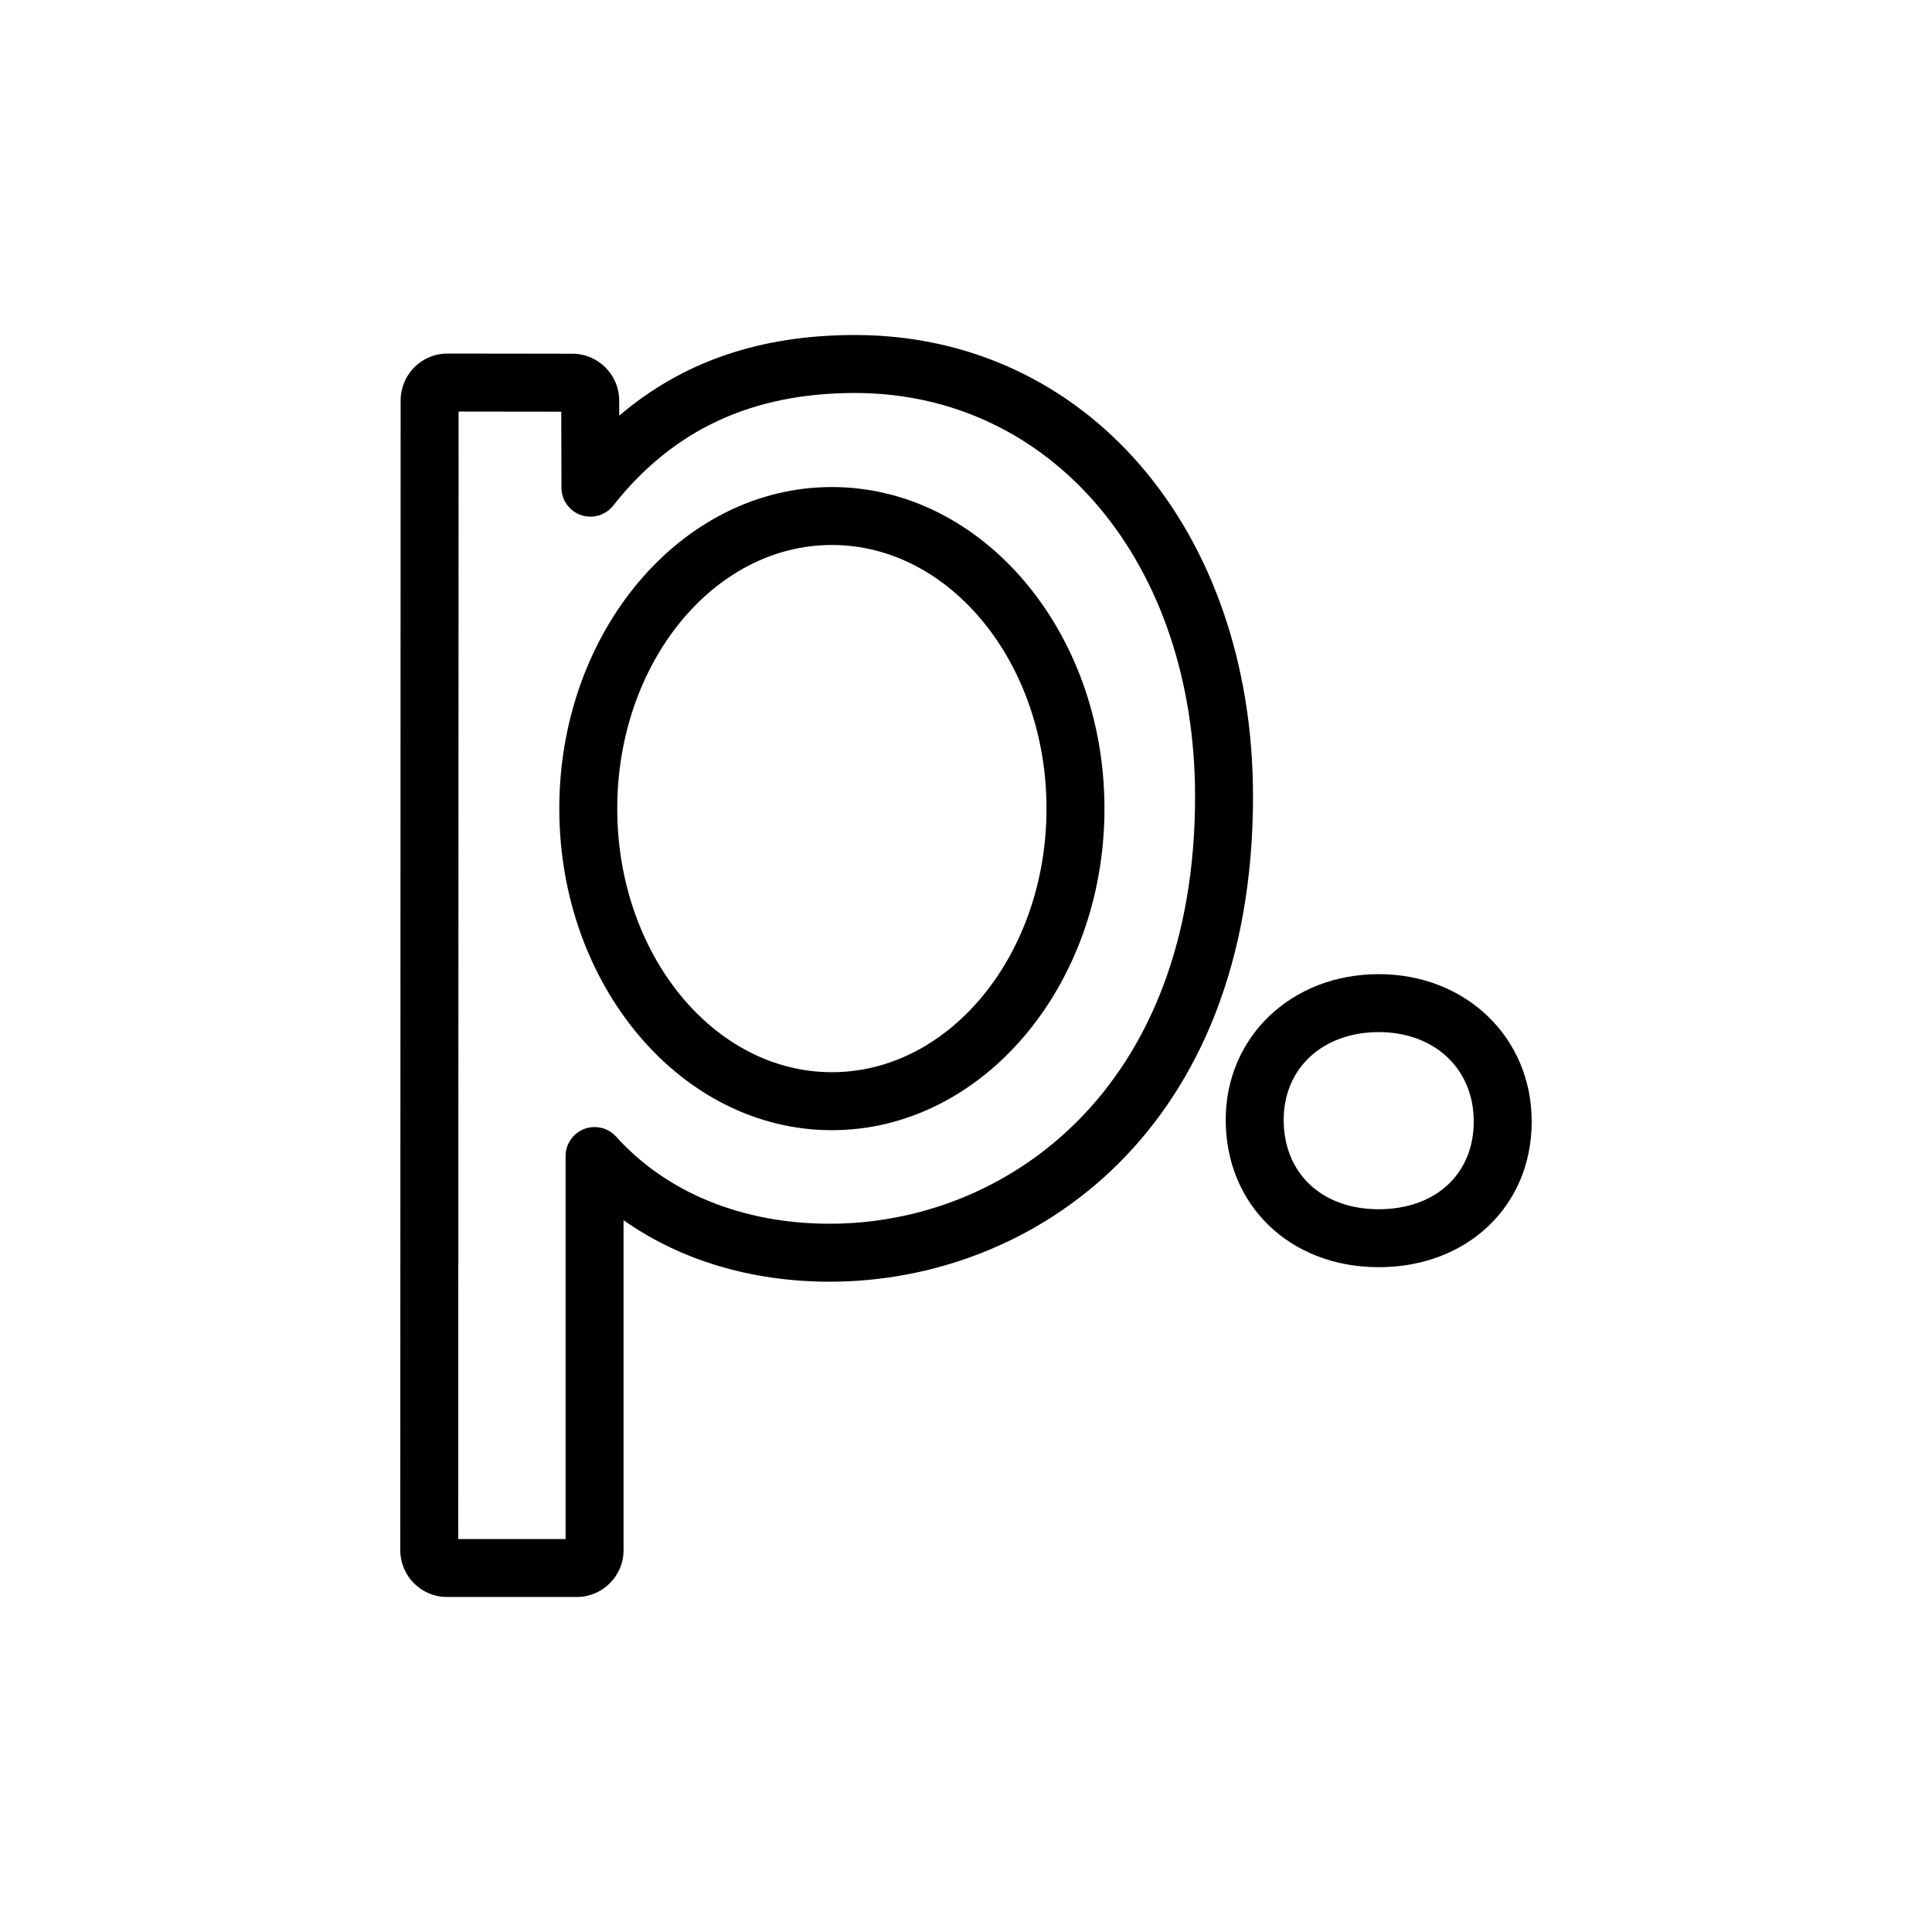 <?xml version="1.0" encoding="utf-8"?>
<!-- Generator: Adobe Illustrator 16.0.0, SVG Export Plug-In . SVG Version: 6.00 Build 0)  -->
<!DOCTYPE svg PUBLIC "-//W3C//DTD SVG 1.1//EN" "http://www.w3.org/Graphics/SVG/1.1/DTD/svg11.dtd">
<svg version="1.1" id="Layer_2" xmlns="http://www.w3.org/2000/svg" xmlns:xlink="http://www.w3.org/1999/xlink" x="0px" y="0px"
	 width="100px" height="100px" viewBox="0 0 100 100" enable-background="new 0 0 100 100" xml:space="preserve">
<g>
	<g>
		<path d="M43.057,25.209c-7.779,0-14.108,7.467-14.108,16.645c0,9.177,6.329,16.644,14.108,16.644c7.78,0,14.11-7.466,14.11-16.644
			C57.167,32.676,50.837,25.209,43.057,25.209z M43.057,55.497c-6.125,0-11.108-6.121-11.108-13.644
			c0-7.523,4.983-13.645,11.108-13.645c6.126,0,11.11,6.121,11.11,13.645C54.167,49.376,49.183,55.497,43.057,55.497z"/>
	</g>
	<g>
		<path d="M44.253,17.34c-4.896,0-8.92,1.372-12.202,4.176l-0.002-0.795c-0.005-1.328-1.09-2.41-2.418-2.412L23.158,18.3
			c-0.646,0-1.253,0.251-1.711,0.708c-0.451,0.45-0.71,1.075-0.71,1.713l-0.019,59.518c0,0.639,0.259,1.263,0.707,1.71
			c0.457,0.458,1.066,0.711,1.714,0.711h6.714c1.335,0,2.422-1.086,2.422-2.421V63.158c2.937,2.07,6.62,3.183,10.677,3.183
			c10.55,0,21.904-7.858,21.904-25.111C64.856,27.387,56.191,17.34,44.253,17.34z M42.952,63.34c-4.515,0-8.443-1.601-11.063-4.508
			c-0.415-0.462-1.07-0.617-1.652-0.396c-0.579,0.223-0.962,0.779-0.962,1.4V79.66h-5.557l0.019-58.358l5.313,0.007l0.011,3.938
			c0.002,0.638,0.407,1.206,1.011,1.414c0.607,0.209,1.272,0.011,1.668-0.49c3.087-3.923,7.18-5.83,12.513-5.83
			c10.2,0,17.604,8.785,17.604,20.889C61.856,56.421,52.057,63.34,42.952,63.34z"/>
	</g>
	<g>
		<path d="M71.362,50.422c-4.515,0-7.919,3.242-7.919,7.542c0,4.419,3.33,7.626,7.919,7.626s7.919-3.171,7.919-7.54
			C79.281,53.702,75.877,50.422,71.362,50.422z M71.362,62.59c-2.942,0-4.919-1.859-4.919-4.626c0-2.674,2.022-4.542,4.919-4.542
			s4.919,1.903,4.919,4.628C76.281,60.766,74.305,62.59,71.362,62.59z"/>
	</g>
</g>
</svg>
